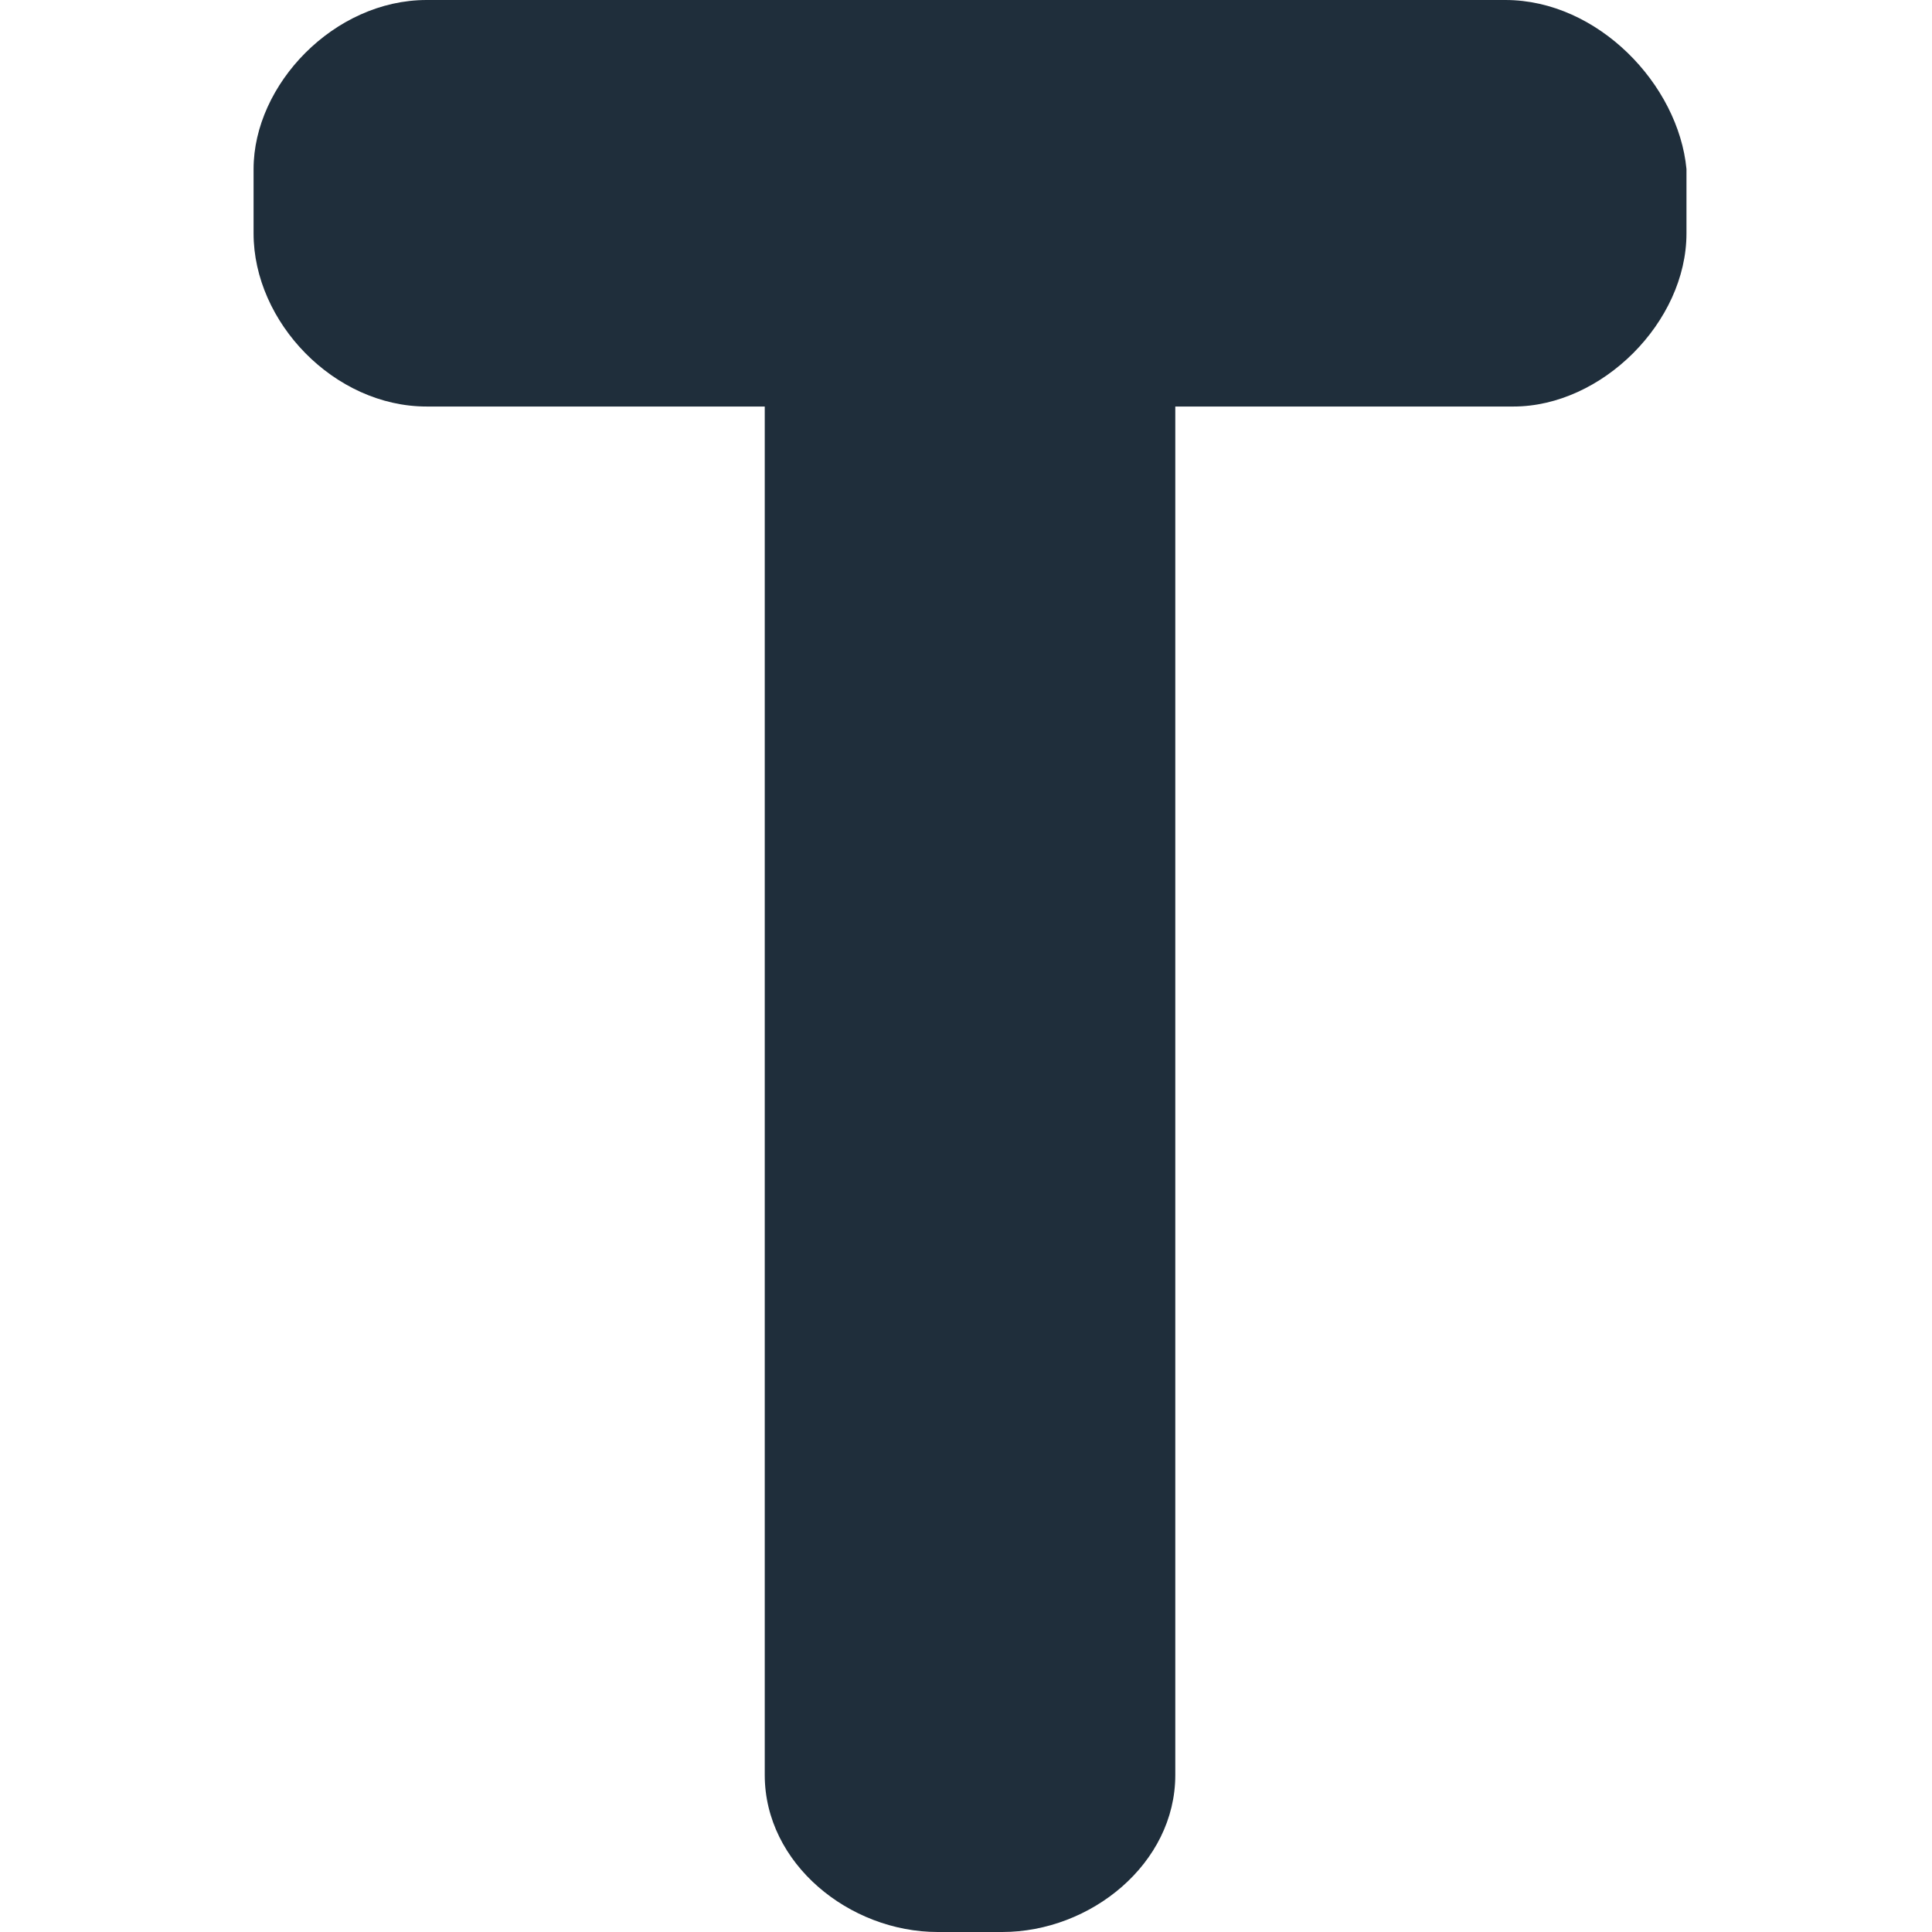 <svg xmlns='http://www.w3.org/2000/svg' viewBox='0 0 48 48' fill='#1f2e3b'><path d='M37.4 0H10.6C8.3 0 6.3 2.1 6.3 4.2v1.6c0 2.2 2 4.3 4.3 4.3H19v34c0 2.2 2.1 3.9 4.3 3.9h1.6c2.2 0 4.3-1.7 4.3-3.9v-34h8.4c2.2 0 4.3-2.1 4.3-4.3V4.2C41.7 2.1 39.7 0 37.4 0z'/></svg>